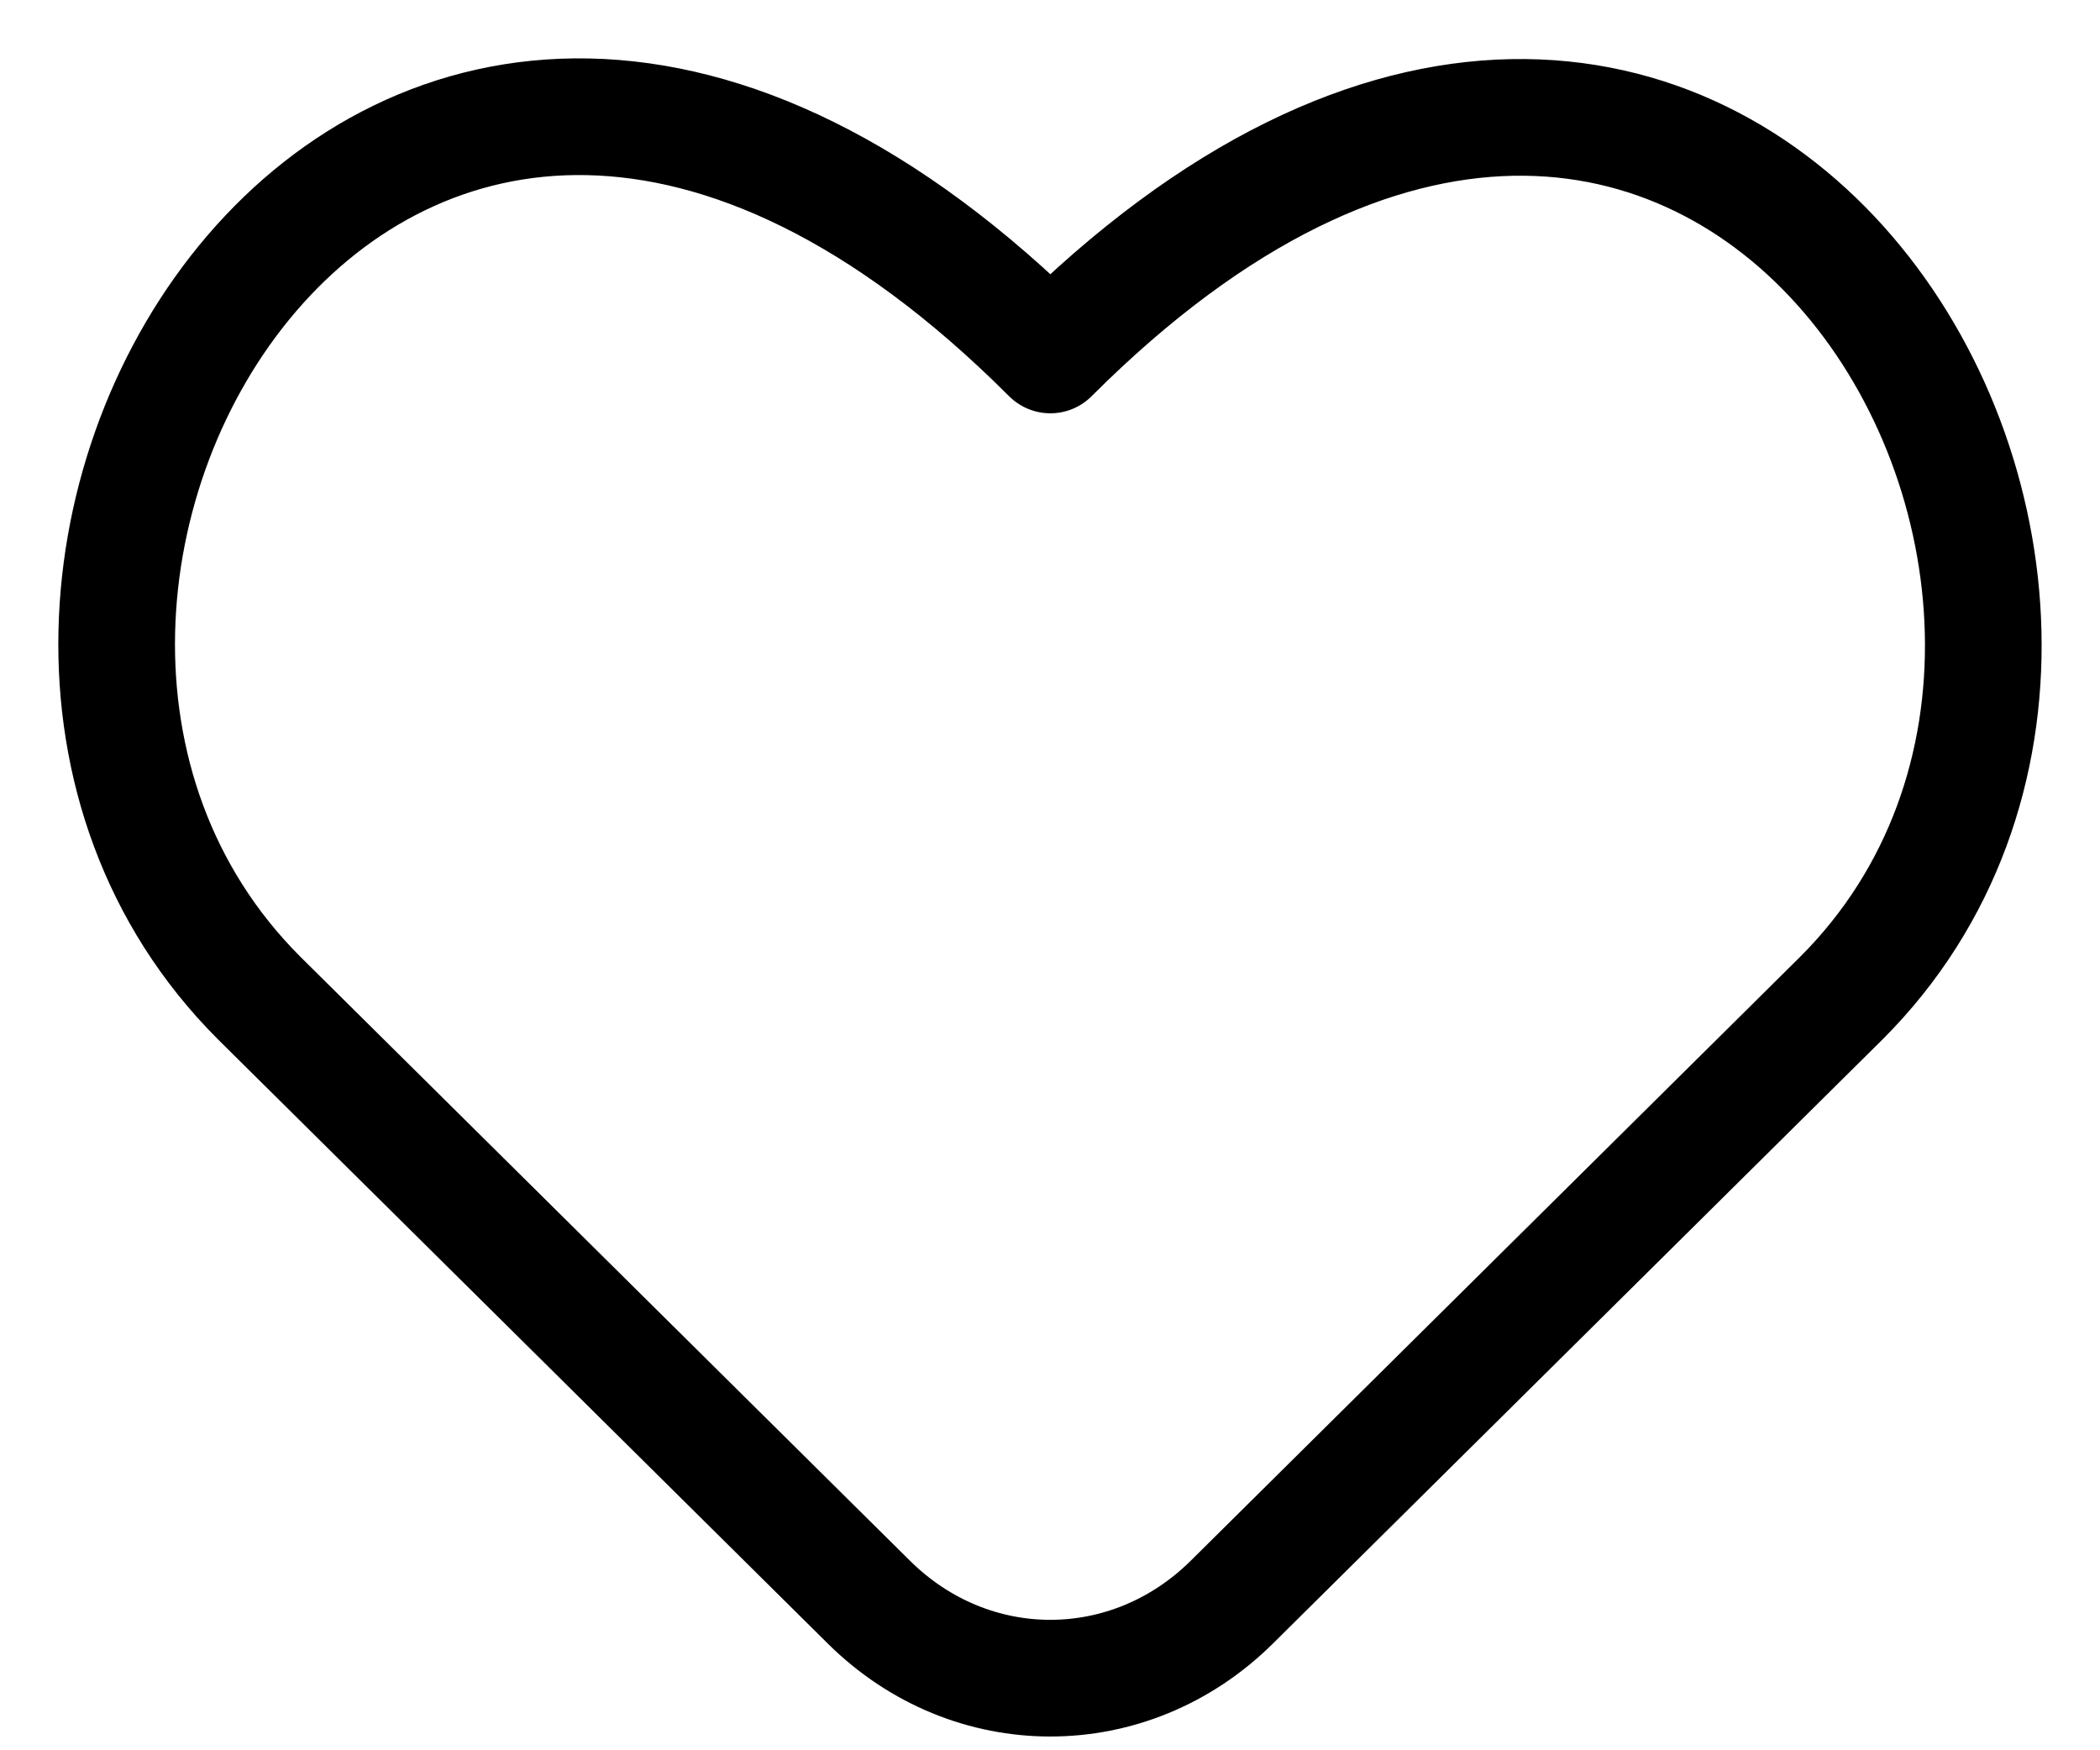 <svg width="18" height="15" viewBox="0 0 18 15" fill="none" xmlns="http://www.w3.org/2000/svg">
<path d="M10.558 13.731C9.681 14.599 8.324 14.599 7.448 13.731L2.22 8.552C-1.277 5.055 3.29 -2.671 9.003 3.042C14.706 -2.661 19.272 5.065 15.785 8.552L10.558 13.731Z" stroke="black" stroke-linecap="round" stroke-linejoin="round"/>
</svg>
